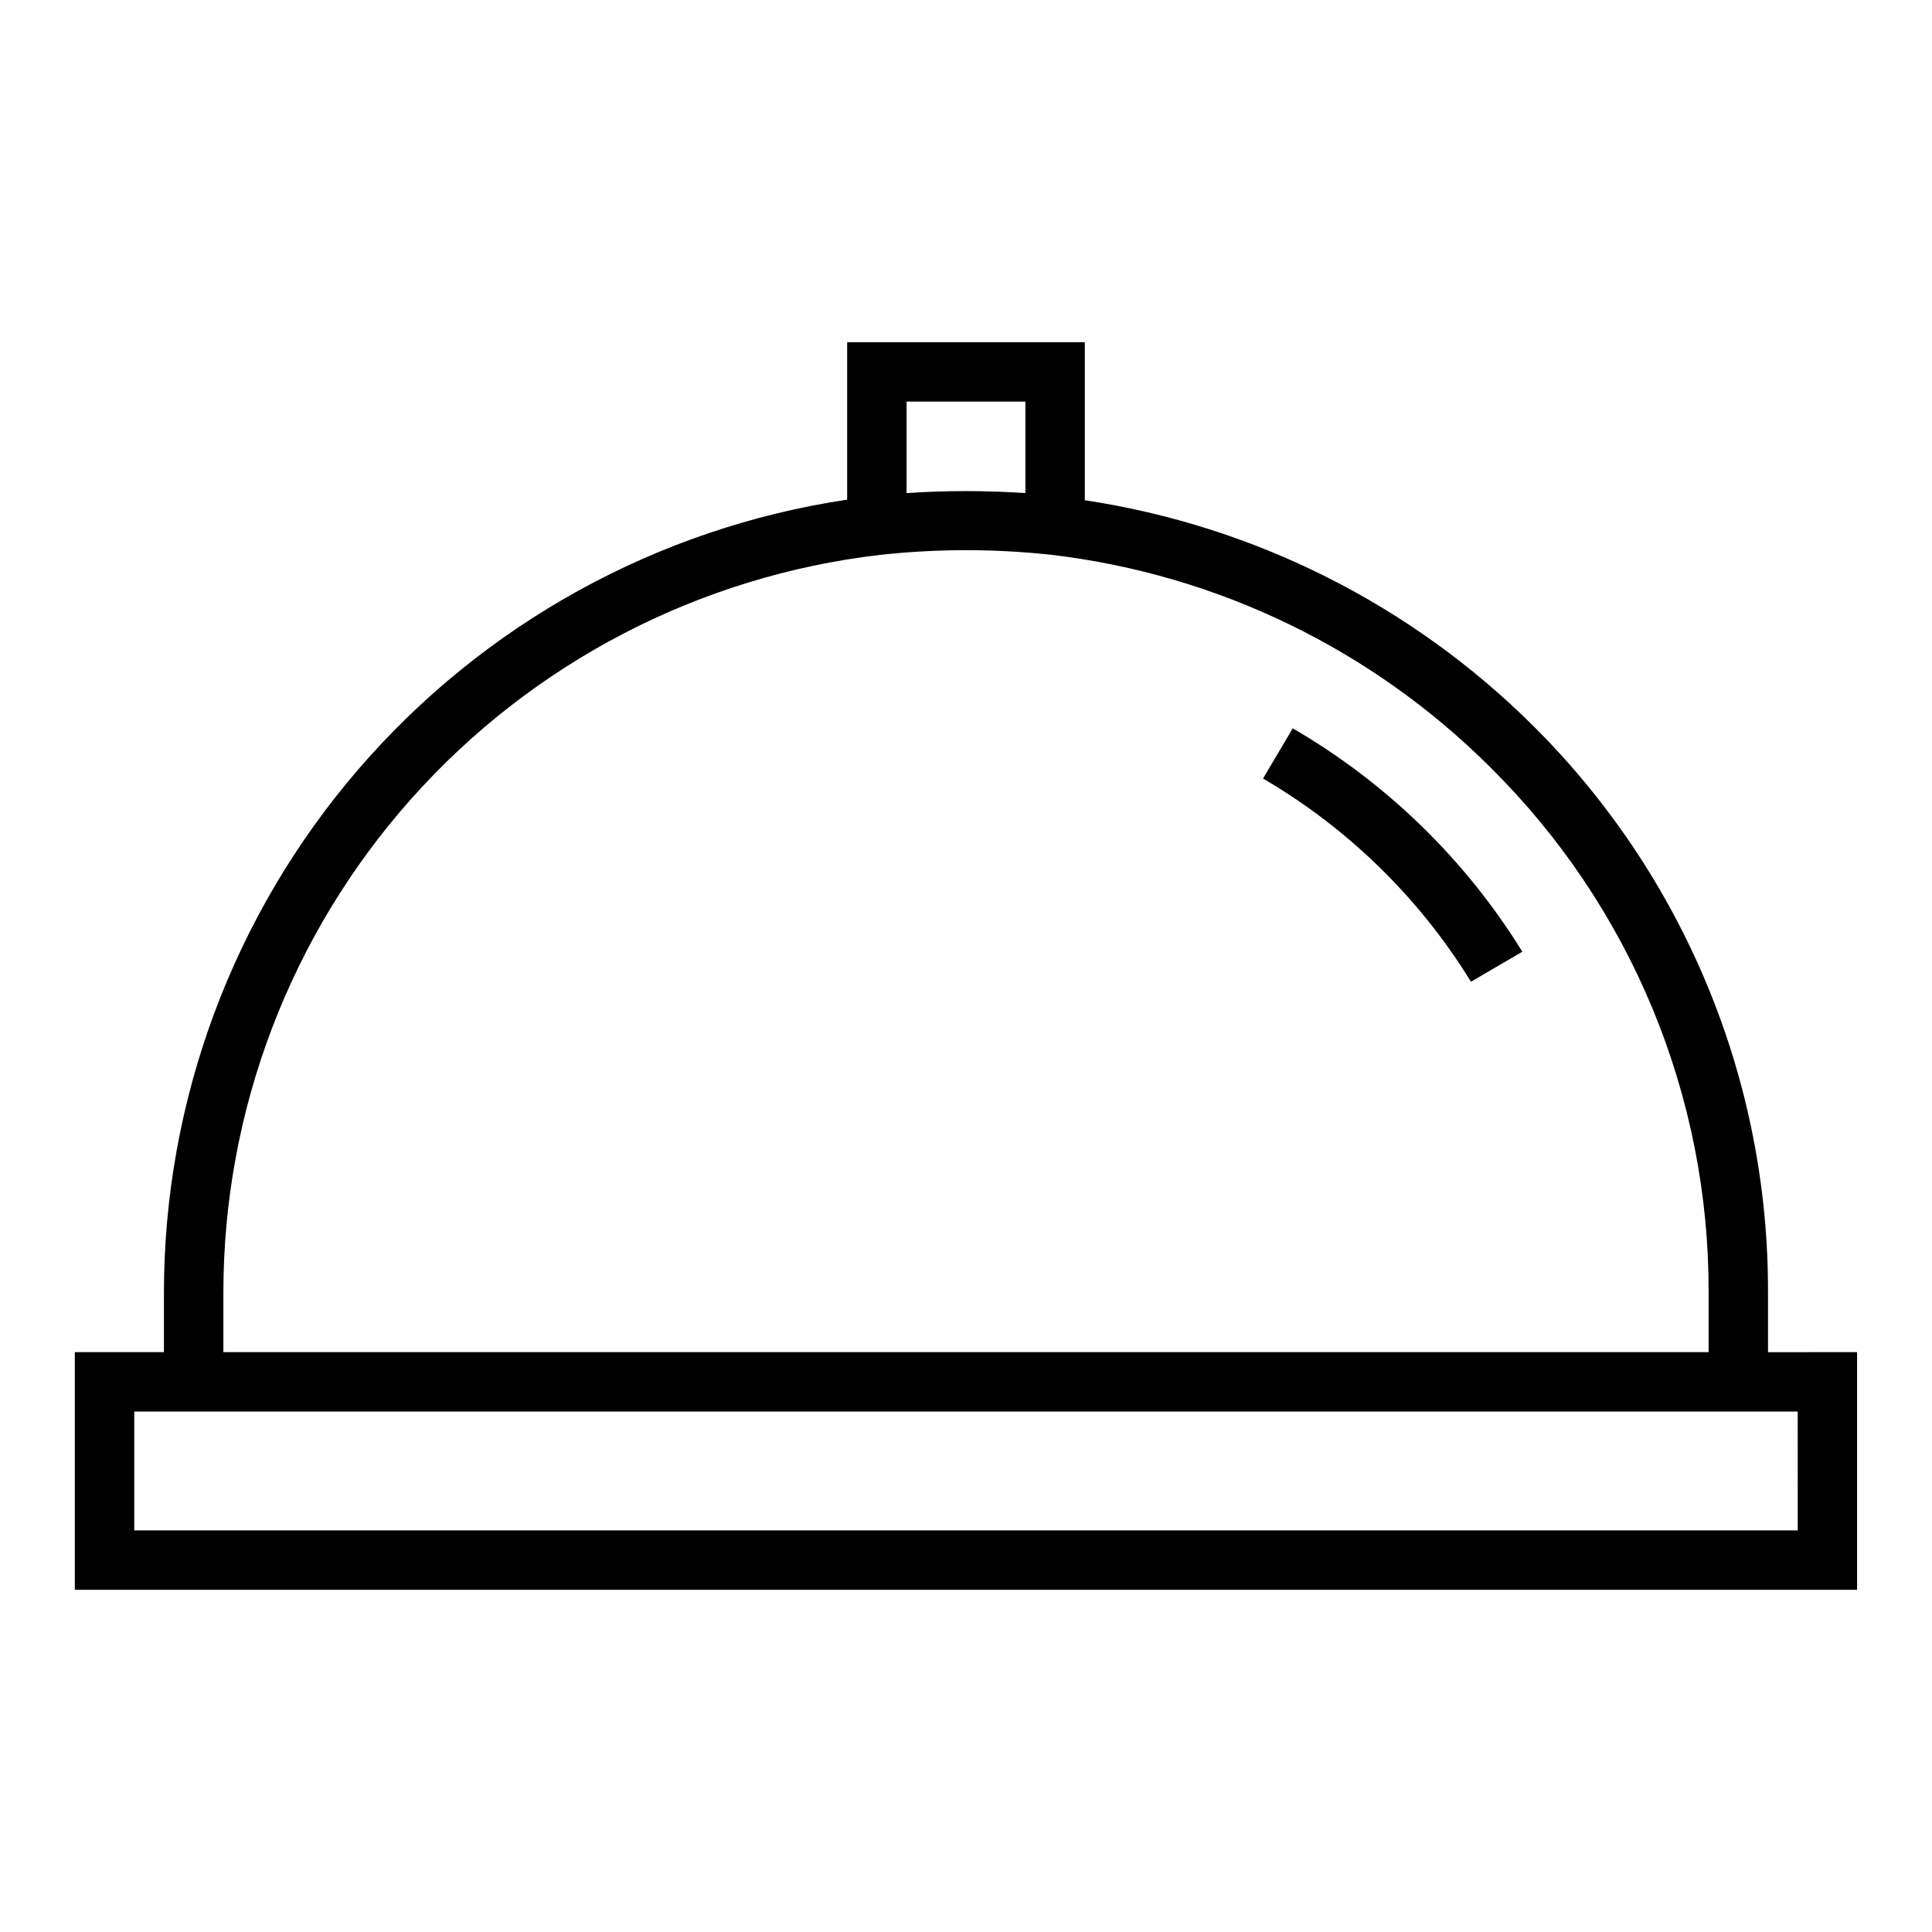 <?xml version="1.0" encoding="UTF-8"?>
<!-- Uploaded to: ICON Repo, www.svgrepo.com, Generator: ICON Repo Mixer Tools -->
<svg fill="#000000" width="800px" height="800px" version="1.1" viewBox="144 144 512 512" xmlns="http://www.w3.org/2000/svg">
 <g>
  <path d="m533.82 404.17c-13.664-22.207-32.59-40.703-55.105-53.848l7.871-13.301c24.848 14.422 45.75 34.758 60.852 59.195z"/>
  <path d="m612.54 502.34v-15.746c0.086-27.922-5.371-55.586-16.062-81.383-10.688-25.797-26.395-49.215-46.203-68.895-32.23-32.047-73.844-52.98-118.79-59.746v-41.879h-62.977v41.723-0.004c-50.352 7.543-96.32 32.91-129.55 71.48-33.23 38.574-51.508 87.793-51.512 138.7v15.742l-23.617 0.004v62.977h472.32v-62.977zm-196.8-251.91v24.246c-10.484-0.707-21.004-0.707-31.488 0v-24.246zm-212.54 236.16c-0.016-48.266 17.707-94.852 49.797-130.91 32.09-36.051 76.309-59.055 124.25-64.633 15.121-1.656 30.375-1.656 45.5 0 44.02 5.211 85.004 25.094 116.35 56.441 18.359 18.203 32.914 39.875 42.82 63.754s14.965 49.492 14.883 75.344v15.742l-393.6 0.004zm417.22 62.977h-440.84v-31.488h440.83z"/>
 </g>
</svg>